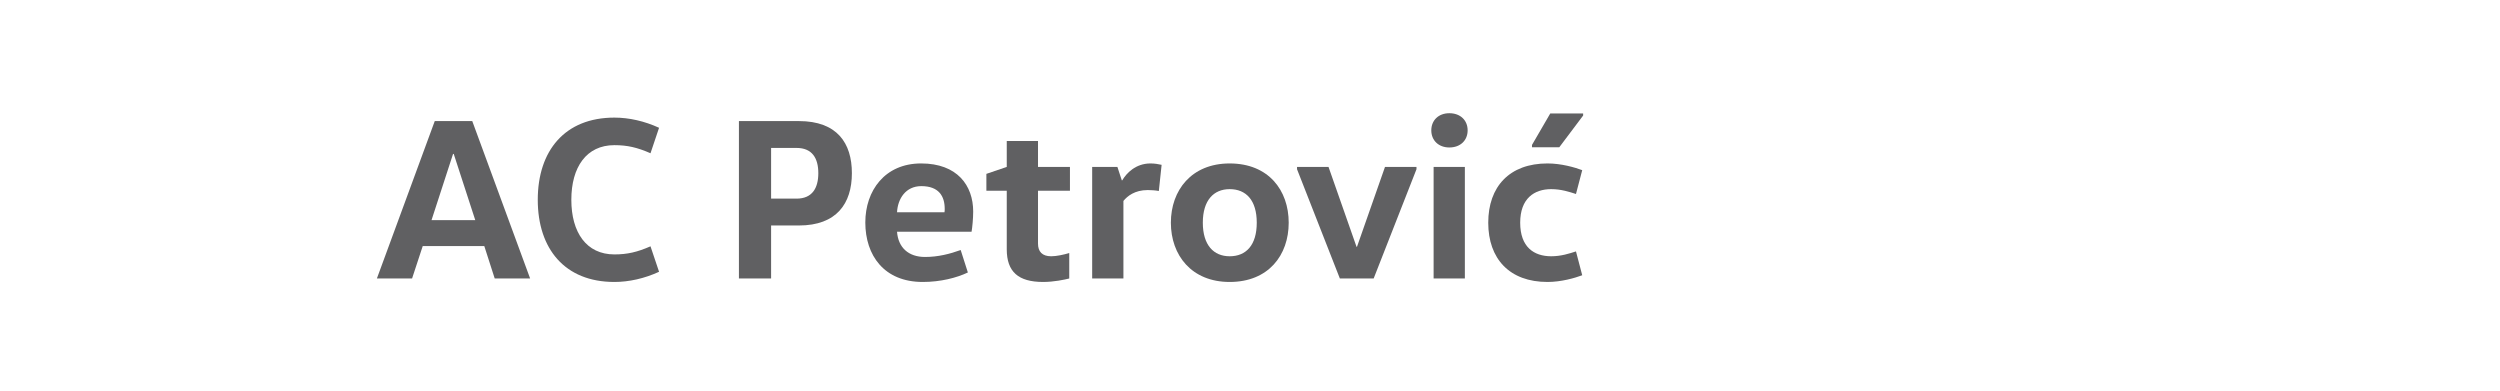 <?xml version="1.0" encoding="UTF-8"?>
<!DOCTYPE svg PUBLIC "-//W3C//DTD SVG 1.1//EN" "http://www.w3.org/Graphics/SVG/1.1/DTD/svg11.dtd">
<!-- Creator: CorelDRAW 2017 -->
<svg xmlns="http://www.w3.org/2000/svg" xml:space="preserve" width="1280px" height="200px" version="1.1" style="shape-rendering:geometricPrecision; text-rendering:geometricPrecision; image-rendering:optimizeQuality; fill-rule:evenodd; clip-rule:evenodd"
viewBox="0 0 1280 200"
 xmlns:xlink="http://www.w3.org/1999/xlink">
 <defs>
  <style type="text/css">
   <![CDATA[
    .fil0 {fill:#606062;fill-rule:nonzero}
   ]]>
  </style>
 </defs>
 <g id="Layer_x0020_1">
  <path class="fil0" d="M241.796 61.993l-19.2 0 -29.63 80.594 18.015 0 5.452 -16.593 31.526 0 5.333 16.593 18.134 0 -29.63 -80.594zm-9.482 16.83l11.023 33.897 -22.4 0 11.022 -33.897 0.355 0z"/>
  <path id="1" class="fil0" d="M275.337 102.29c0,25.126 13.867,42.075 39.23,42.075 7.467,0 15.407,-1.778 22.874,-5.215l-4.385 -13.037c-6.756,2.962 -11.852,4.148 -18.489,4.148 -14.341,0 -22.045,-11.26 -22.045,-27.971 0,-16.711 7.704,-27.971 22.045,-27.971 6.637,0 11.733,1.185 18.489,4.149l4.385 -13.038c-7.467,-3.437 -15.407,-5.214 -22.874,-5.214 -25.363,0 -39.23,16.948 -39.23,42.074z"/>
  <path id="2" class="fil0" d="M394.805 142.587l0 -27.141 14.222 0c19.319,0 27.141,-11.26 27.141,-26.786 0,-15.407 -7.585,-26.667 -27.141,-26.667l-30.696 0 0 80.594 16.474 0zm0 -66.846l13.037 0c8.059,0 11.141,5.334 11.141,12.919 0,7.586 -3.082,13.037 -11.141,13.037l-13.037 0 0 -25.956z"/>
  <path id="3" class="fil0" d="M497.443 118.646c0.355,-2.015 0.829,-6.637 0.829,-10.311 0,-13.393 -8.177,-24.653 -26.666,-24.653 -18.608,0 -28.564,13.986 -28.564,30.223 0,16.83 9.6,30.46 29.393,30.46 9.126,0 17.423,-2.134 23.111,-4.86l-3.674 -11.496c-5.57,2.015 -11.615,3.555 -18.252,3.555 -8.533,0 -13.748,-4.859 -14.341,-12.918l38.164 0zm-38.164 -9.956c0.356,-6.874 4.386,-13.393 12.445,-13.393 9.007,0 11.97,5.215 11.97,11.615 0,0.593 0,1.186 -0.118,1.778l-24.297 0z"/>
  <path id="4" class="fil0" d="M515.458 72.186l0 13.274 -10.43 3.556 0 8.652 10.43 0 0 29.985c0,11.497 5.926,16.712 18.608,16.712 5.57,0 11.022,-1.186 13.392,-1.778l0 -13.037c-2.726,0.829 -6.518,1.659 -9.244,1.659 -4.623,0 -6.756,-2.371 -6.756,-6.519l0 -27.022 16.356 0 0 -12.208 -16.356 0 0 -13.274 -16 0z"/>
  <path id="5" class="fil0" d="M559.192 85.46l0 57.127 16 0 0 -39.704c2.015,-2.489 5.807,-5.571 12.444,-5.571 1.423,0 3.911,0.119 5.689,0.474l1.422 -13.393c-1.422,-0.355 -3.674,-0.711 -5.688,-0.711 -7.586,0 -12.327,4.978 -14.46,8.652l-0.237 0 -2.252 -6.874 -12.918 0z"/>
  <path id="6" class="fil0" d="M615.844 114.023c0,-11.496 5.571,-17.185 13.748,-17.185 8.415,0 13.867,5.689 13.867,17.185 0,11.497 -5.452,17.186 -13.867,17.186 -8.177,0 -13.748,-5.689 -13.748,-17.186zm43.971 0c0,-16.592 -10.311,-30.341 -30.223,-30.341 -19.555,0 -30.104,13.749 -30.104,30.341 0,16.593 10.549,30.342 30.104,30.342 19.912,0 30.223,-13.749 30.223,-30.342z"/>
  <polygon id="7" class="fil0" points="725.238,85.46 709.119,85.46 694.778,126.35 694.541,126.35 680.2,85.46 664.081,85.46 664.081,86.646 686.008,142.587 703.312,142.587 725.238,86.646 "/>
  <path id="8" class="fil0" d="M750.008 142.587l0 -57.127 -16 0 0 57.127 16 0zm-17.185 -75.853c0,5.097 3.674,8.77 9.245,8.77 5.689,0 9.363,-3.673 9.363,-8.77 0,-5.096 -3.674,-8.77 -9.363,-8.77 -5.571,0 -9.245,3.674 -9.245,8.77z"/>
  <path id="9" class="fil0" d="M761.979 114.023c0,18.49 10.904,30.342 30.341,30.342 6.993,0 13.985,-2.015 17.778,-3.438l-3.2 -12.207c-3.319,1.067 -7.585,2.489 -12.682,2.489 -8.889,0 -15.881,-4.741 -15.881,-17.186 0,-12.444 7.229,-17.185 15.881,-17.185 5.097,0 9.363,1.422 12.682,2.489l3.2 -12.208c-3.793,-1.422 -10.785,-3.437 -17.778,-3.437 -19.437,0 -30.341,11.852 -30.341,30.341zm48.593 -55.941l-16.83 0 -9.363 16.119 0 1.185 13.985 0 12.208 -16.237 0 -1.067z"/>
 </g>
</svg>
